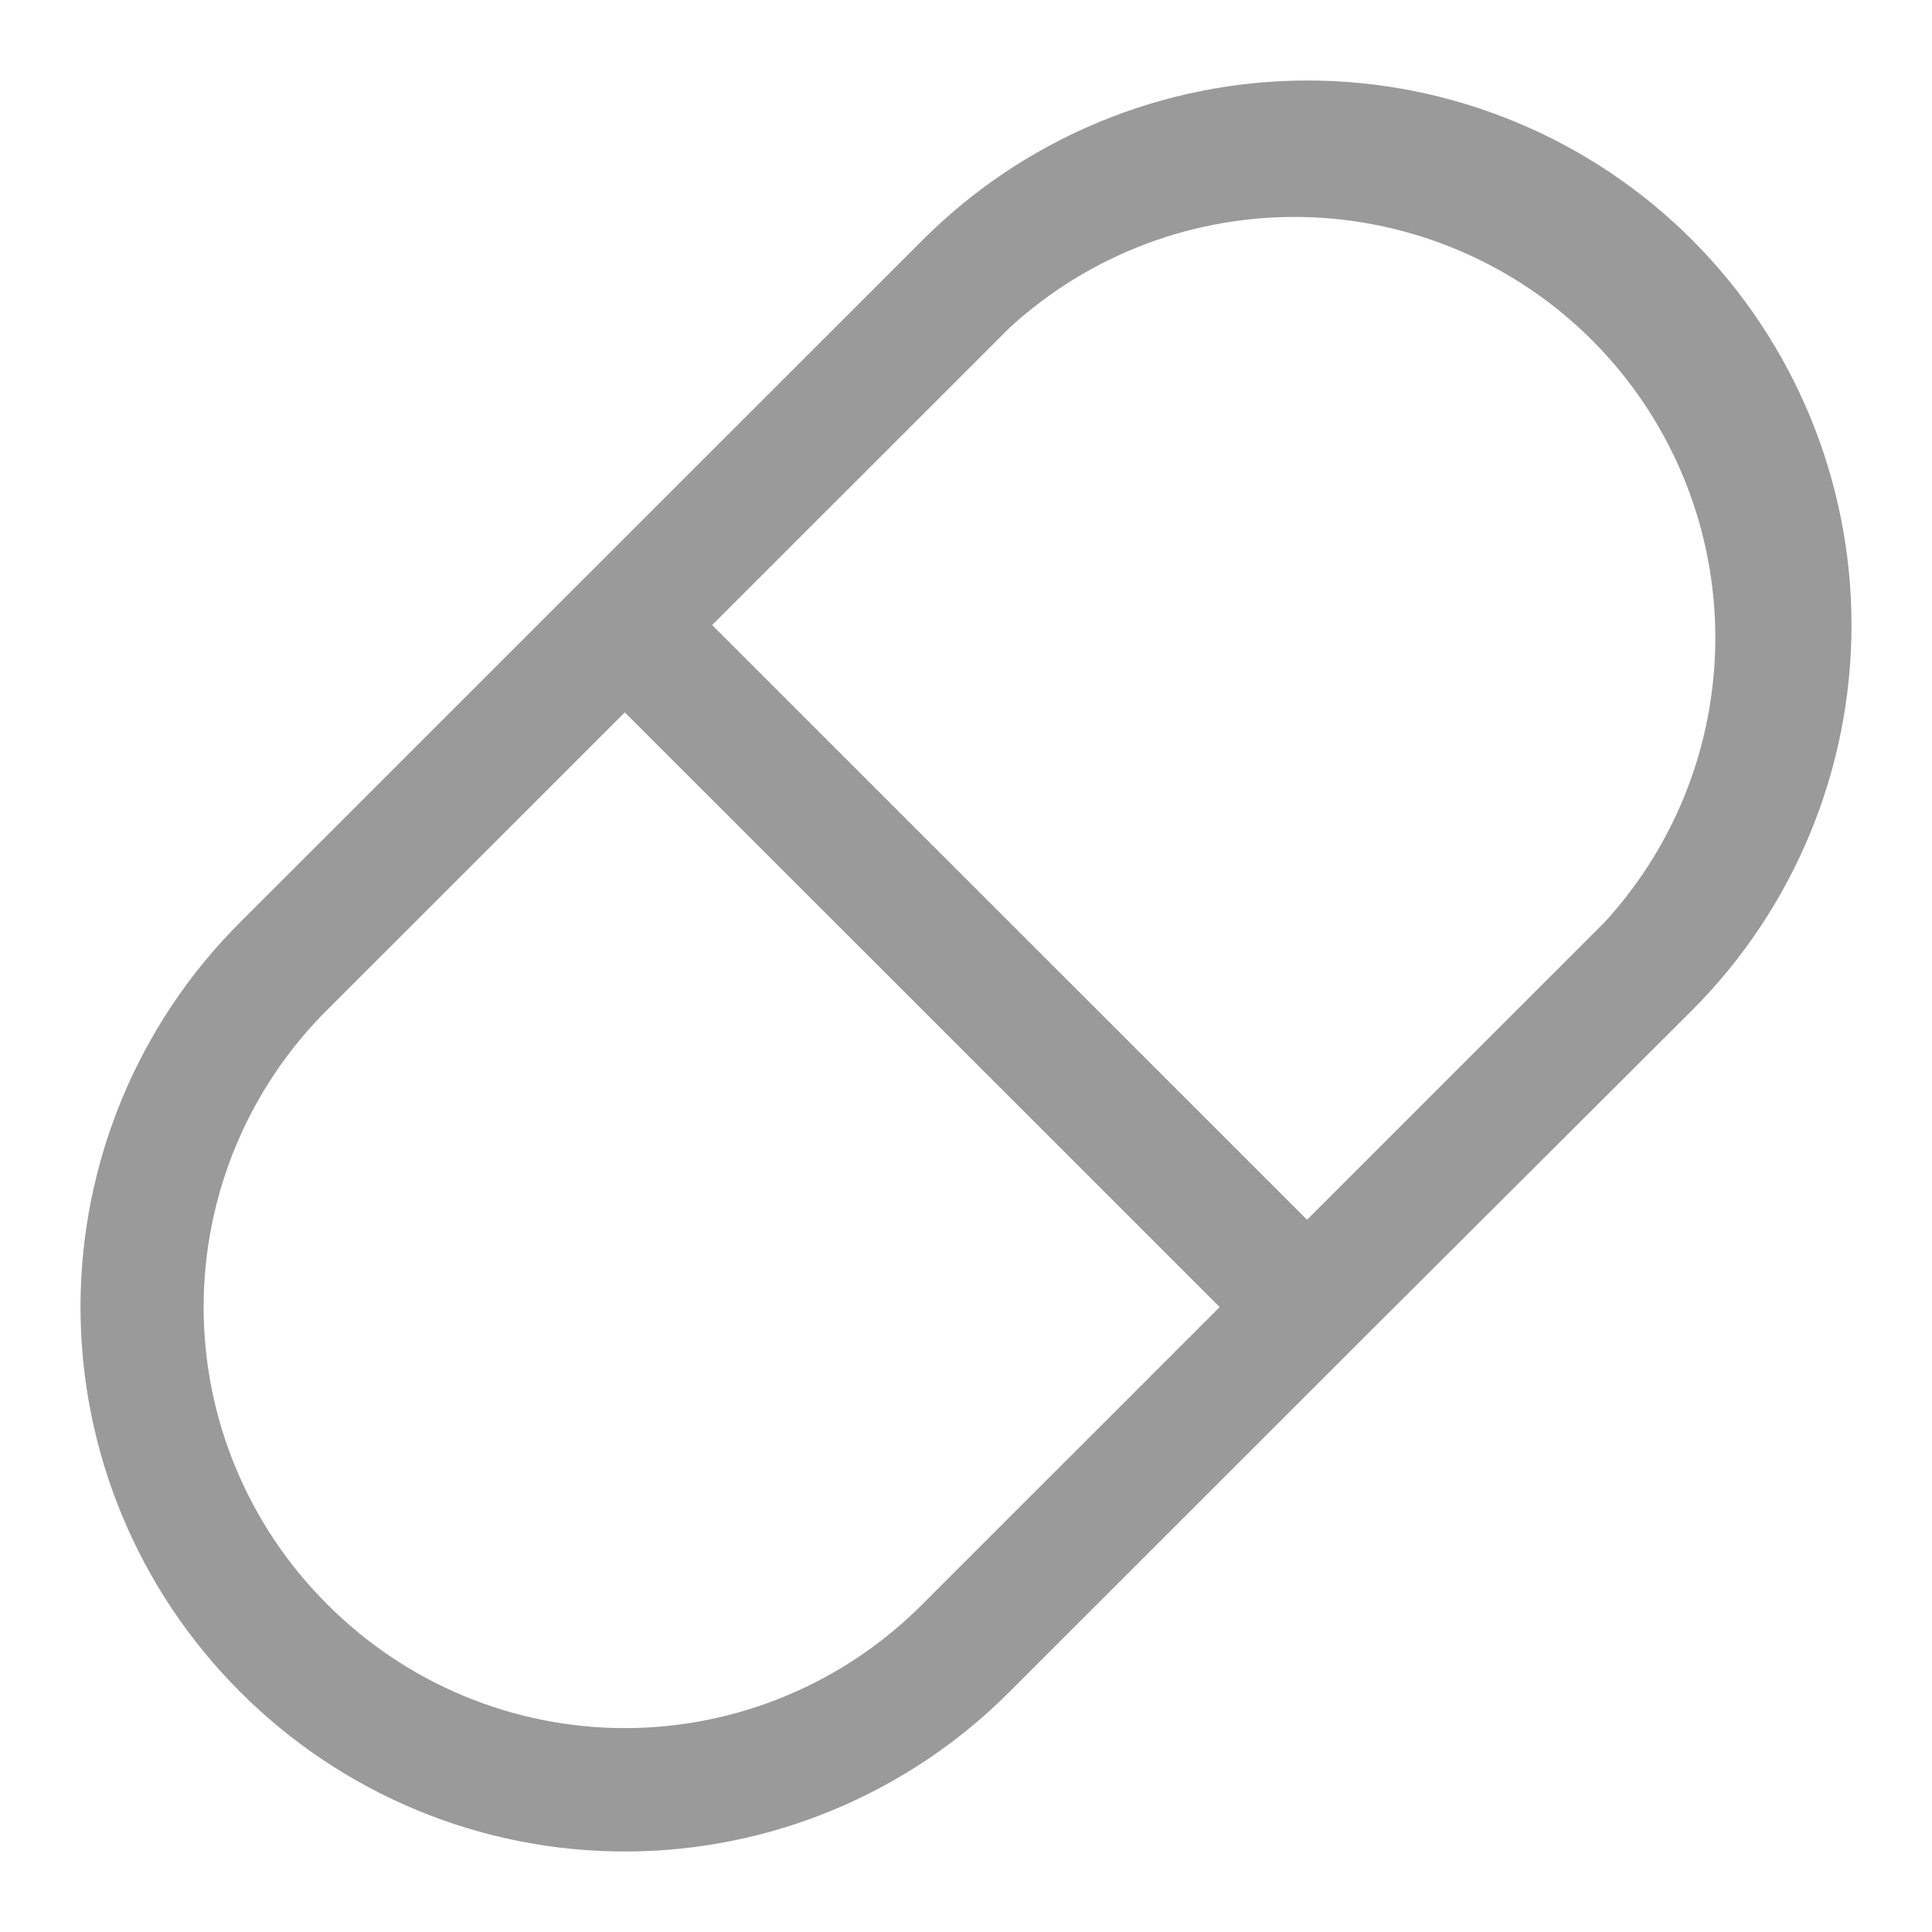 <svg width="30" height="30" viewBox="0 0 30 30" fill="none" xmlns="http://www.w3.org/2000/svg">
<g>
<path d="M26.283 3.733C25.499 2.946 24.567 2.322 23.54 1.896C22.514 1.47 21.413 1.25 20.302 1.25C19.191 1.25 18.09 1.47 17.064 1.896C16.038 2.322 15.105 2.946 14.321 3.733L9.024 9.028L3.727 14.323C2.942 15.107 2.319 16.038 1.894 17.063C1.469 18.088 1.25 19.186 1.25 20.296C1.25 21.405 1.469 22.504 1.894 23.529C2.319 24.553 2.942 25.485 3.727 26.269C4.511 27.055 5.442 27.679 6.467 28.105C7.492 28.531 8.592 28.75 9.702 28.75C10.812 28.75 11.912 28.531 12.937 28.105C13.963 27.679 14.894 27.055 15.677 26.269L20.974 20.974L26.283 15.679C27.863 14.092 28.75 11.944 28.75 9.706C28.75 7.467 27.863 5.32 26.283 3.733ZM14.321 24.913C13.716 25.521 12.996 26.005 12.203 26.334C11.411 26.664 10.561 26.834 9.702 26.834C8.844 26.834 7.994 26.664 7.201 26.334C6.408 26.005 5.689 25.521 5.083 24.913C4.475 24.308 3.991 23.588 3.662 22.796C3.332 22.004 3.162 21.154 3.162 20.296C3.162 19.438 3.332 18.588 3.662 17.795C3.991 17.003 4.475 16.284 5.083 15.679L9.702 11.062L14.321 15.679L18.939 20.296L14.321 24.913ZM24.914 14.323L20.296 18.94L15.677 14.323L11.058 9.706L15.677 5.089C16.919 3.949 18.553 3.334 20.238 3.37C21.923 3.406 23.529 4.091 24.721 5.282C25.912 6.474 26.598 8.079 26.634 9.764C26.67 11.448 26.054 13.082 24.914 14.323Z" fill="#9A9A9A"/>
</g>
</svg>
